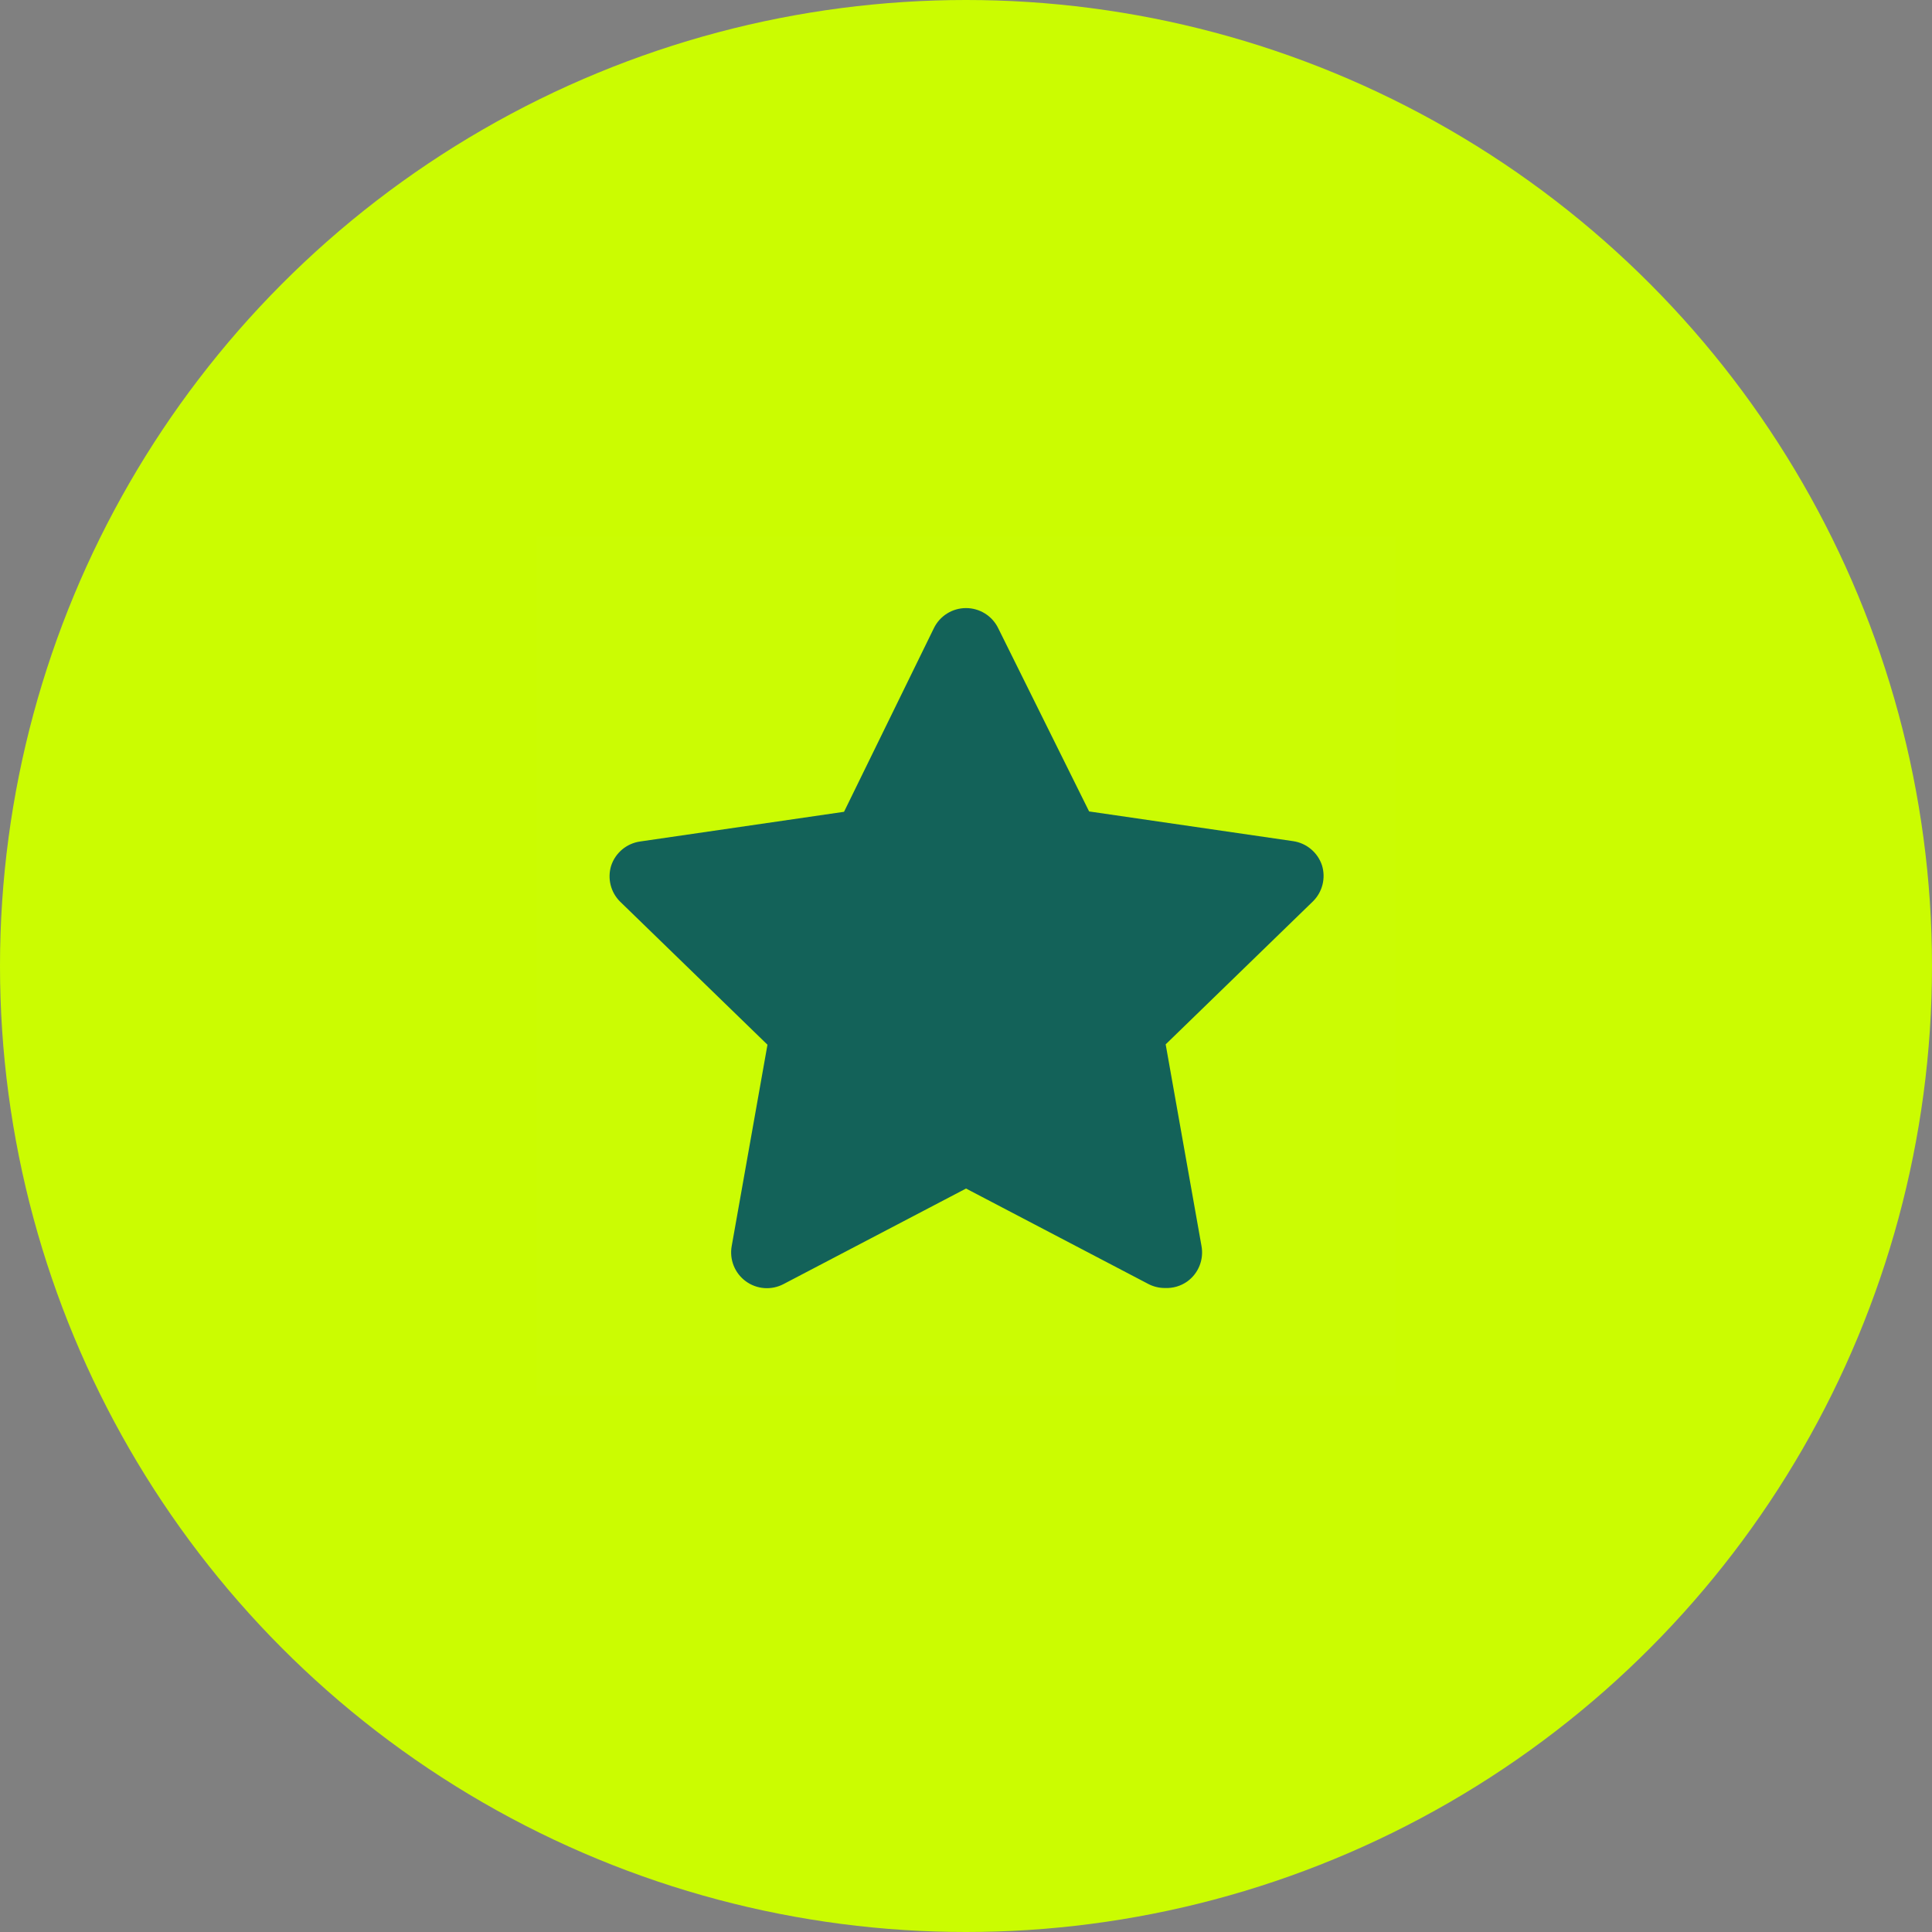 <svg width="54" height="54" viewBox="0 0 54 54" fill="none" xmlns="http://www.w3.org/2000/svg">
<rect x="0" y="0" width="54" height="54" fill="#808080" stroke="none"/>
<circle cx="27" cy="27" r="27" fill="#CBFC01"/>
<rect opacity="0.01" x="39" y="15" width="24" height="24" transform="rotate(90 39 15)" fill="white"/>
<path d="M32.561 36C32.401 36.001 32.243 35.963 32.101 35.89L27.001 33.22L21.901 35.89C21.563 36.068 21.153 36.038 20.845 35.812C20.537 35.587 20.384 35.206 20.451 34.83L21.451 29.2L17.331 25.2C17.069 24.939 16.973 24.554 17.081 24.2C17.199 23.838 17.513 23.574 17.891 23.52L23.591 22.69L26.101 17.56C26.268 17.215 26.617 16.996 27.001 16.996C27.384 16.996 27.734 17.215 27.901 17.56L30.441 22.68L36.141 23.51C36.518 23.564 36.833 23.828 36.951 24.19C37.059 24.544 36.963 24.929 36.701 25.19L32.581 29.19L33.581 34.82C33.654 35.203 33.498 35.593 33.181 35.82C33 35.947 32.782 36.01 32.561 36Z" fill="#136259"/>
</svg>
